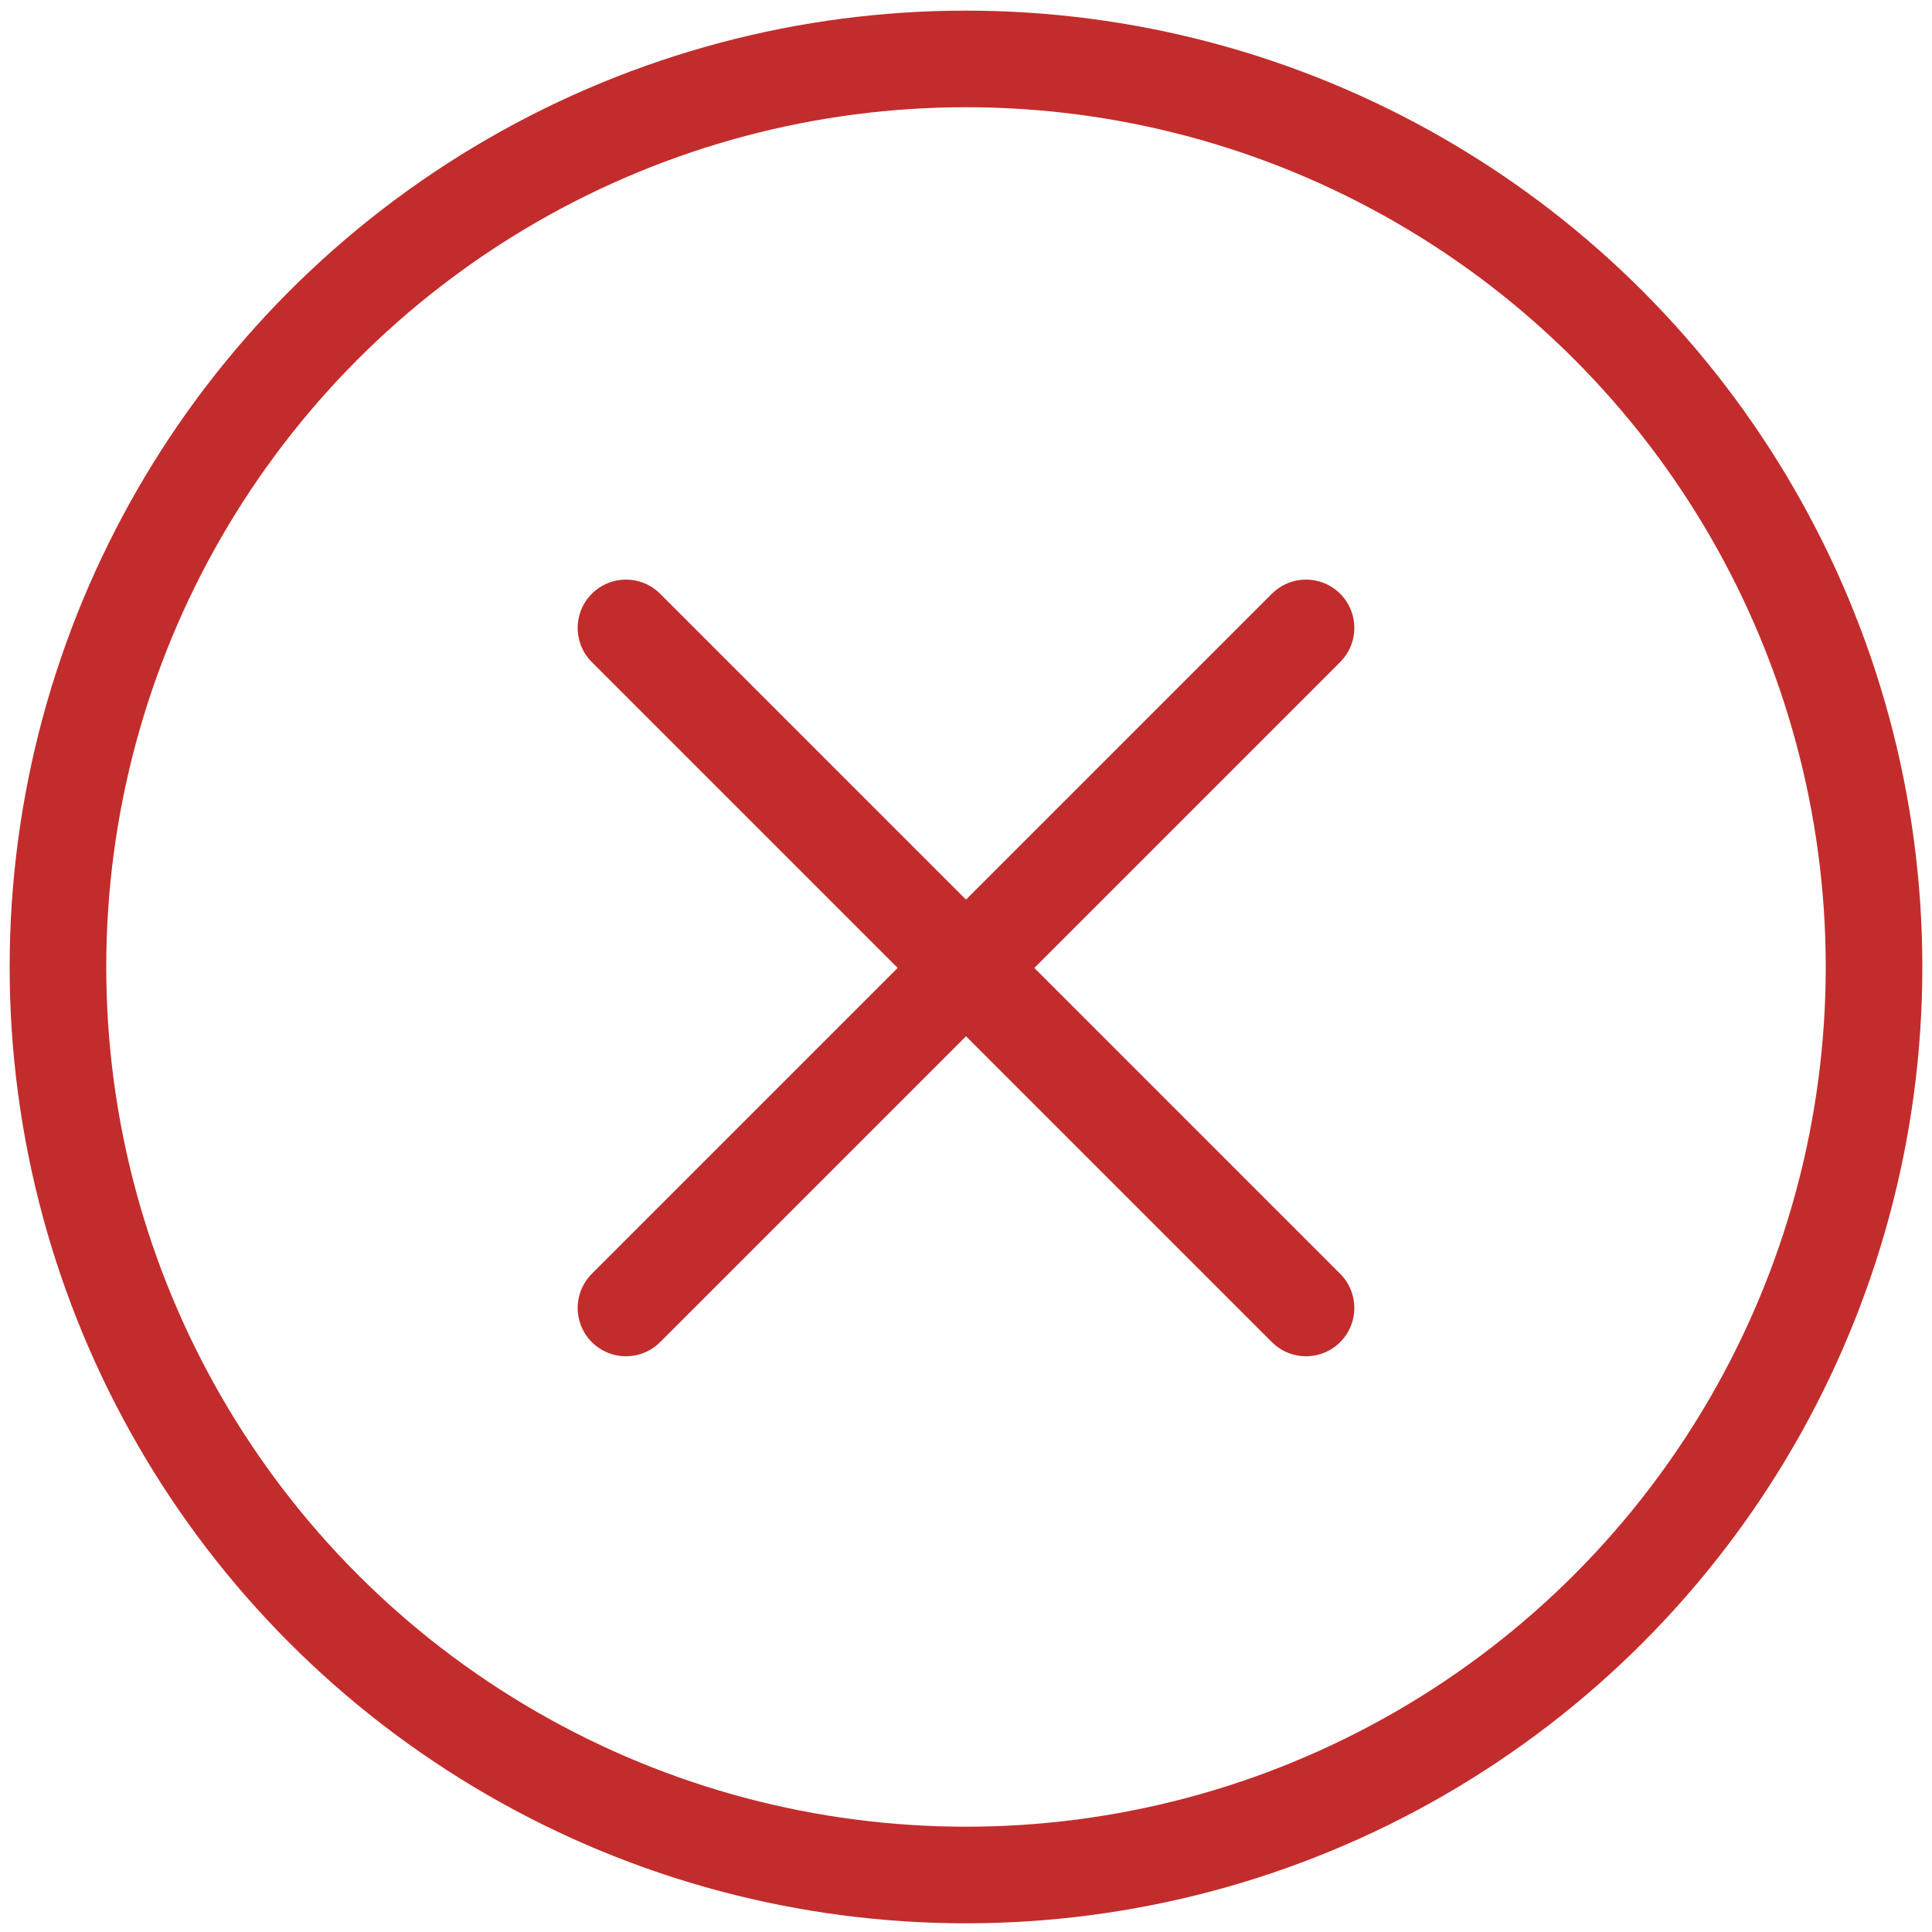 <?xml version="1.0" encoding="utf-8"?>
<!-- Generator: Adobe Illustrator 25.2.3, SVG Export Plug-In . SVG Version: 6.00 Build 0)  -->
<svg version="1.1" id="Layer_1" xmlns="http://www.w3.org/2000/svg" xmlns:xlink="http://www.w3.org/1999/xlink" x="0px" y="0px"
	 viewBox="0 0 200 200" style="enable-background:new 0 0 200 200;" xml:space="preserve">
<style type="text/css">
	.st0{fill:none;stroke:#C32C2C;stroke-width:10;stroke-linecap:round;stroke-miterlimit:10;}
</style>
<circle class="st0" cx="100" cy="100.1" r="94"/>
<g>
	<line class="st0" x1="135.2" y1="65" x2="64.8" y2="135.4"/>
	<line class="st0" x1="135.2" y1="135.4" x2="64.8" y2="65"/>
</g>
</svg>
